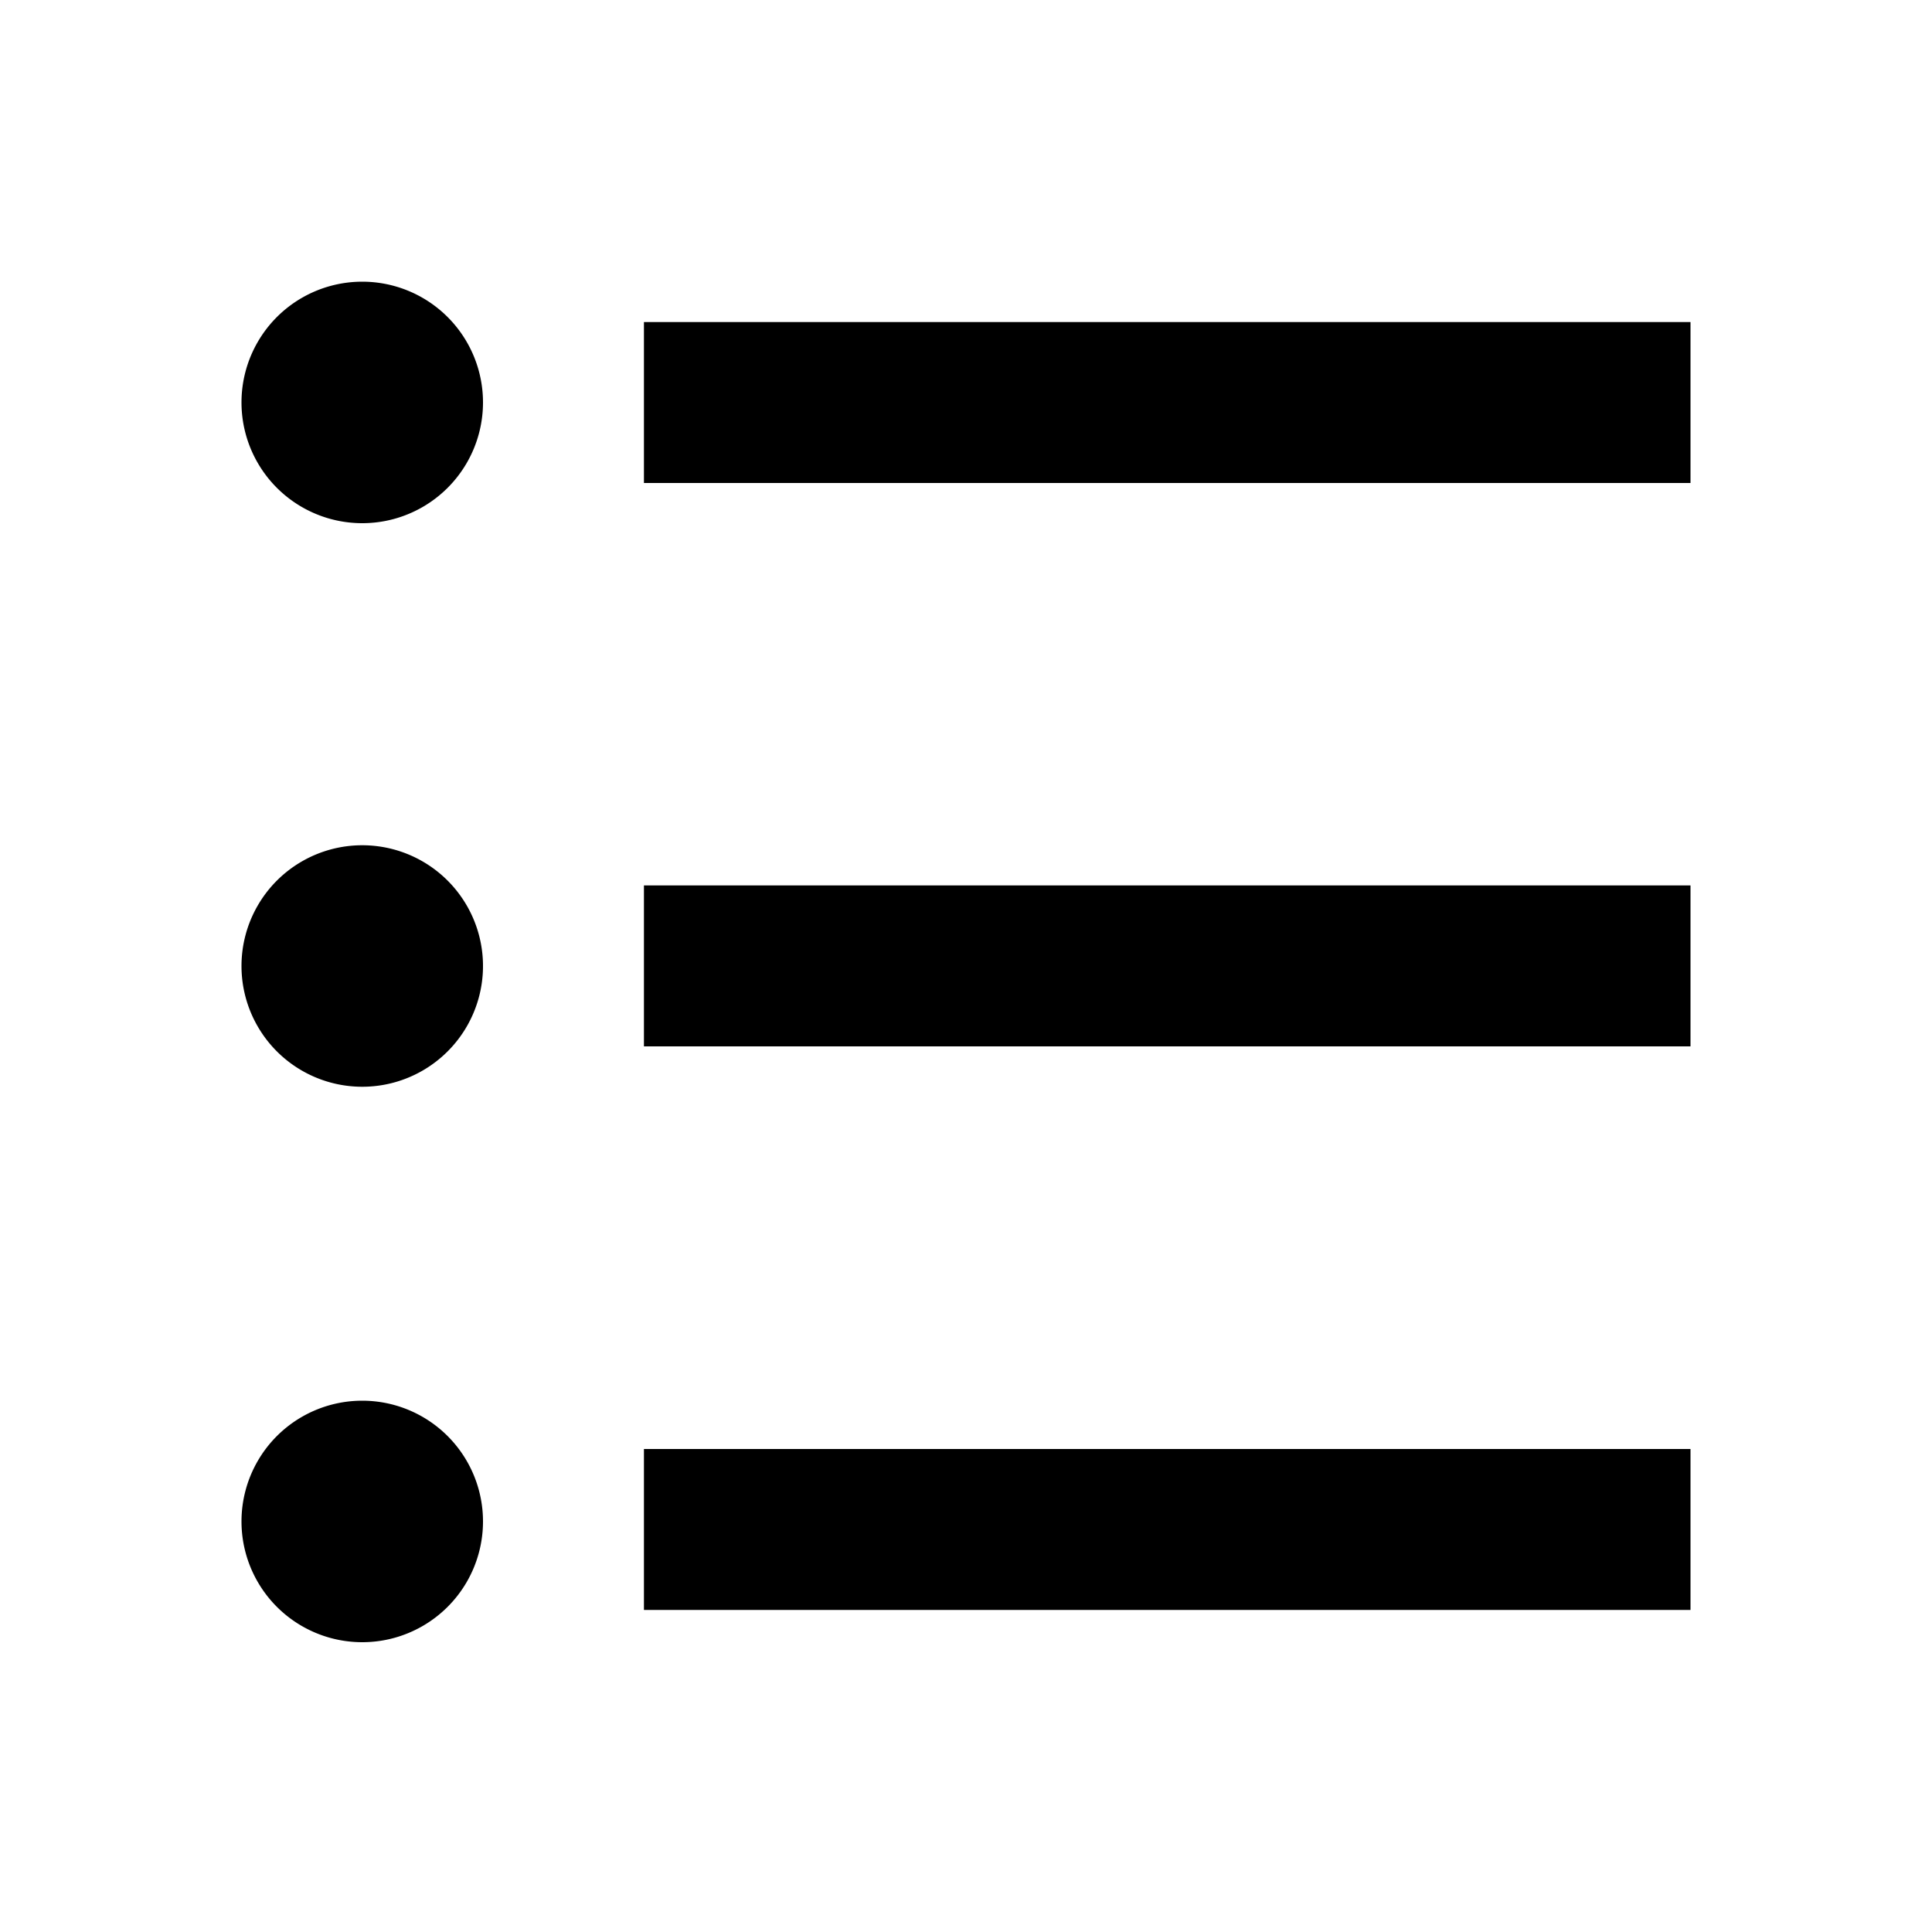 <svg xmlns="http://www.w3.org/2000/svg" viewBox="0 0 1024 1024" version="1.1"><path d="M341.3 170.7h554.7v85.3H341.3V170.7zM192 277.3a64 64 0 1 1 0-128 64 64 0 0 1 0 128z m0 298.7a64 64 0 1 1 0-128 64 64 0 0 1 0 128z m0 294.4a64 64 0 1 1 0-128 64 64 0 0 1 0 128zM341.3 469.3h554.7v85.3H341.3v-85.3z m0 298.7h554.7v85.3H341.3v-85.3z" p-id="14779"></path></svg>
